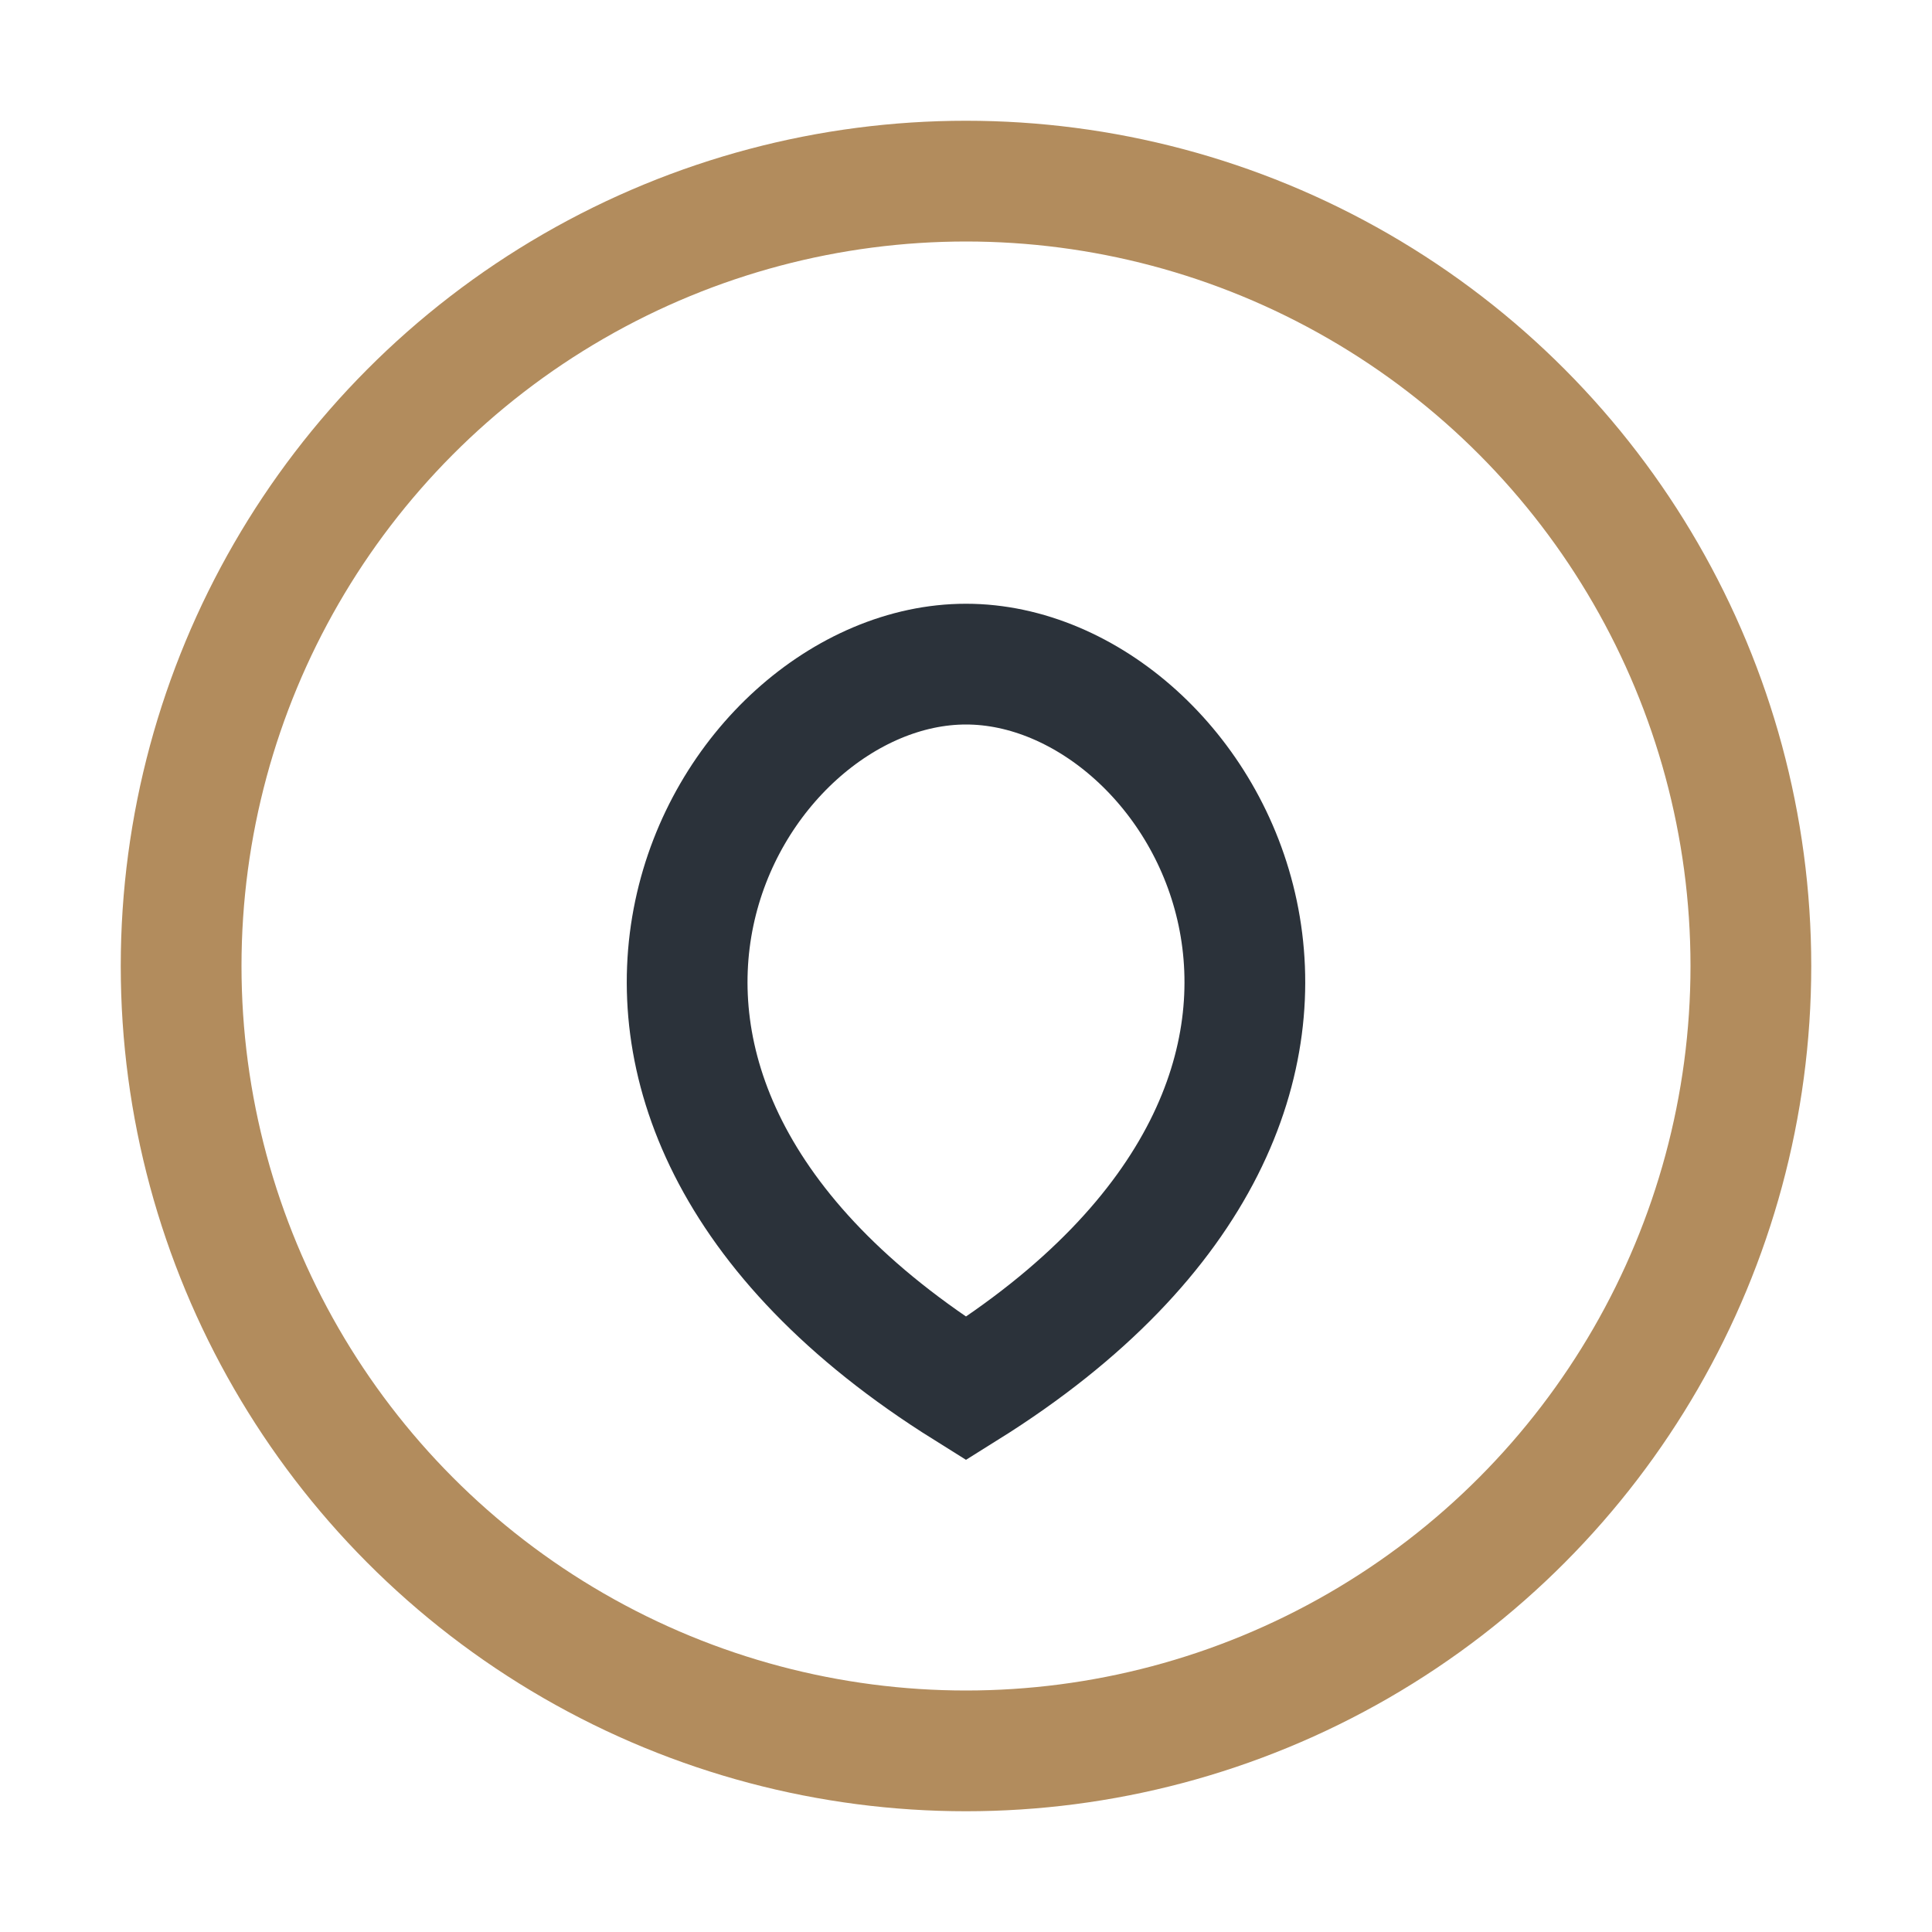 <?xml version="1.0" encoding="UTF-8"?>
<svg xmlns="http://www.w3.org/2000/svg" width="32" height="32" viewBox="0 0 32 32"><circle cx="16" cy="16" r="13" fill="none" stroke="#B28C5D" stroke-width="2"/><path d="M16 23c-8-5-4-12 0-12s8 7 0 12z" fill="none" stroke="#2B323A" stroke-width="2"/></svg>
